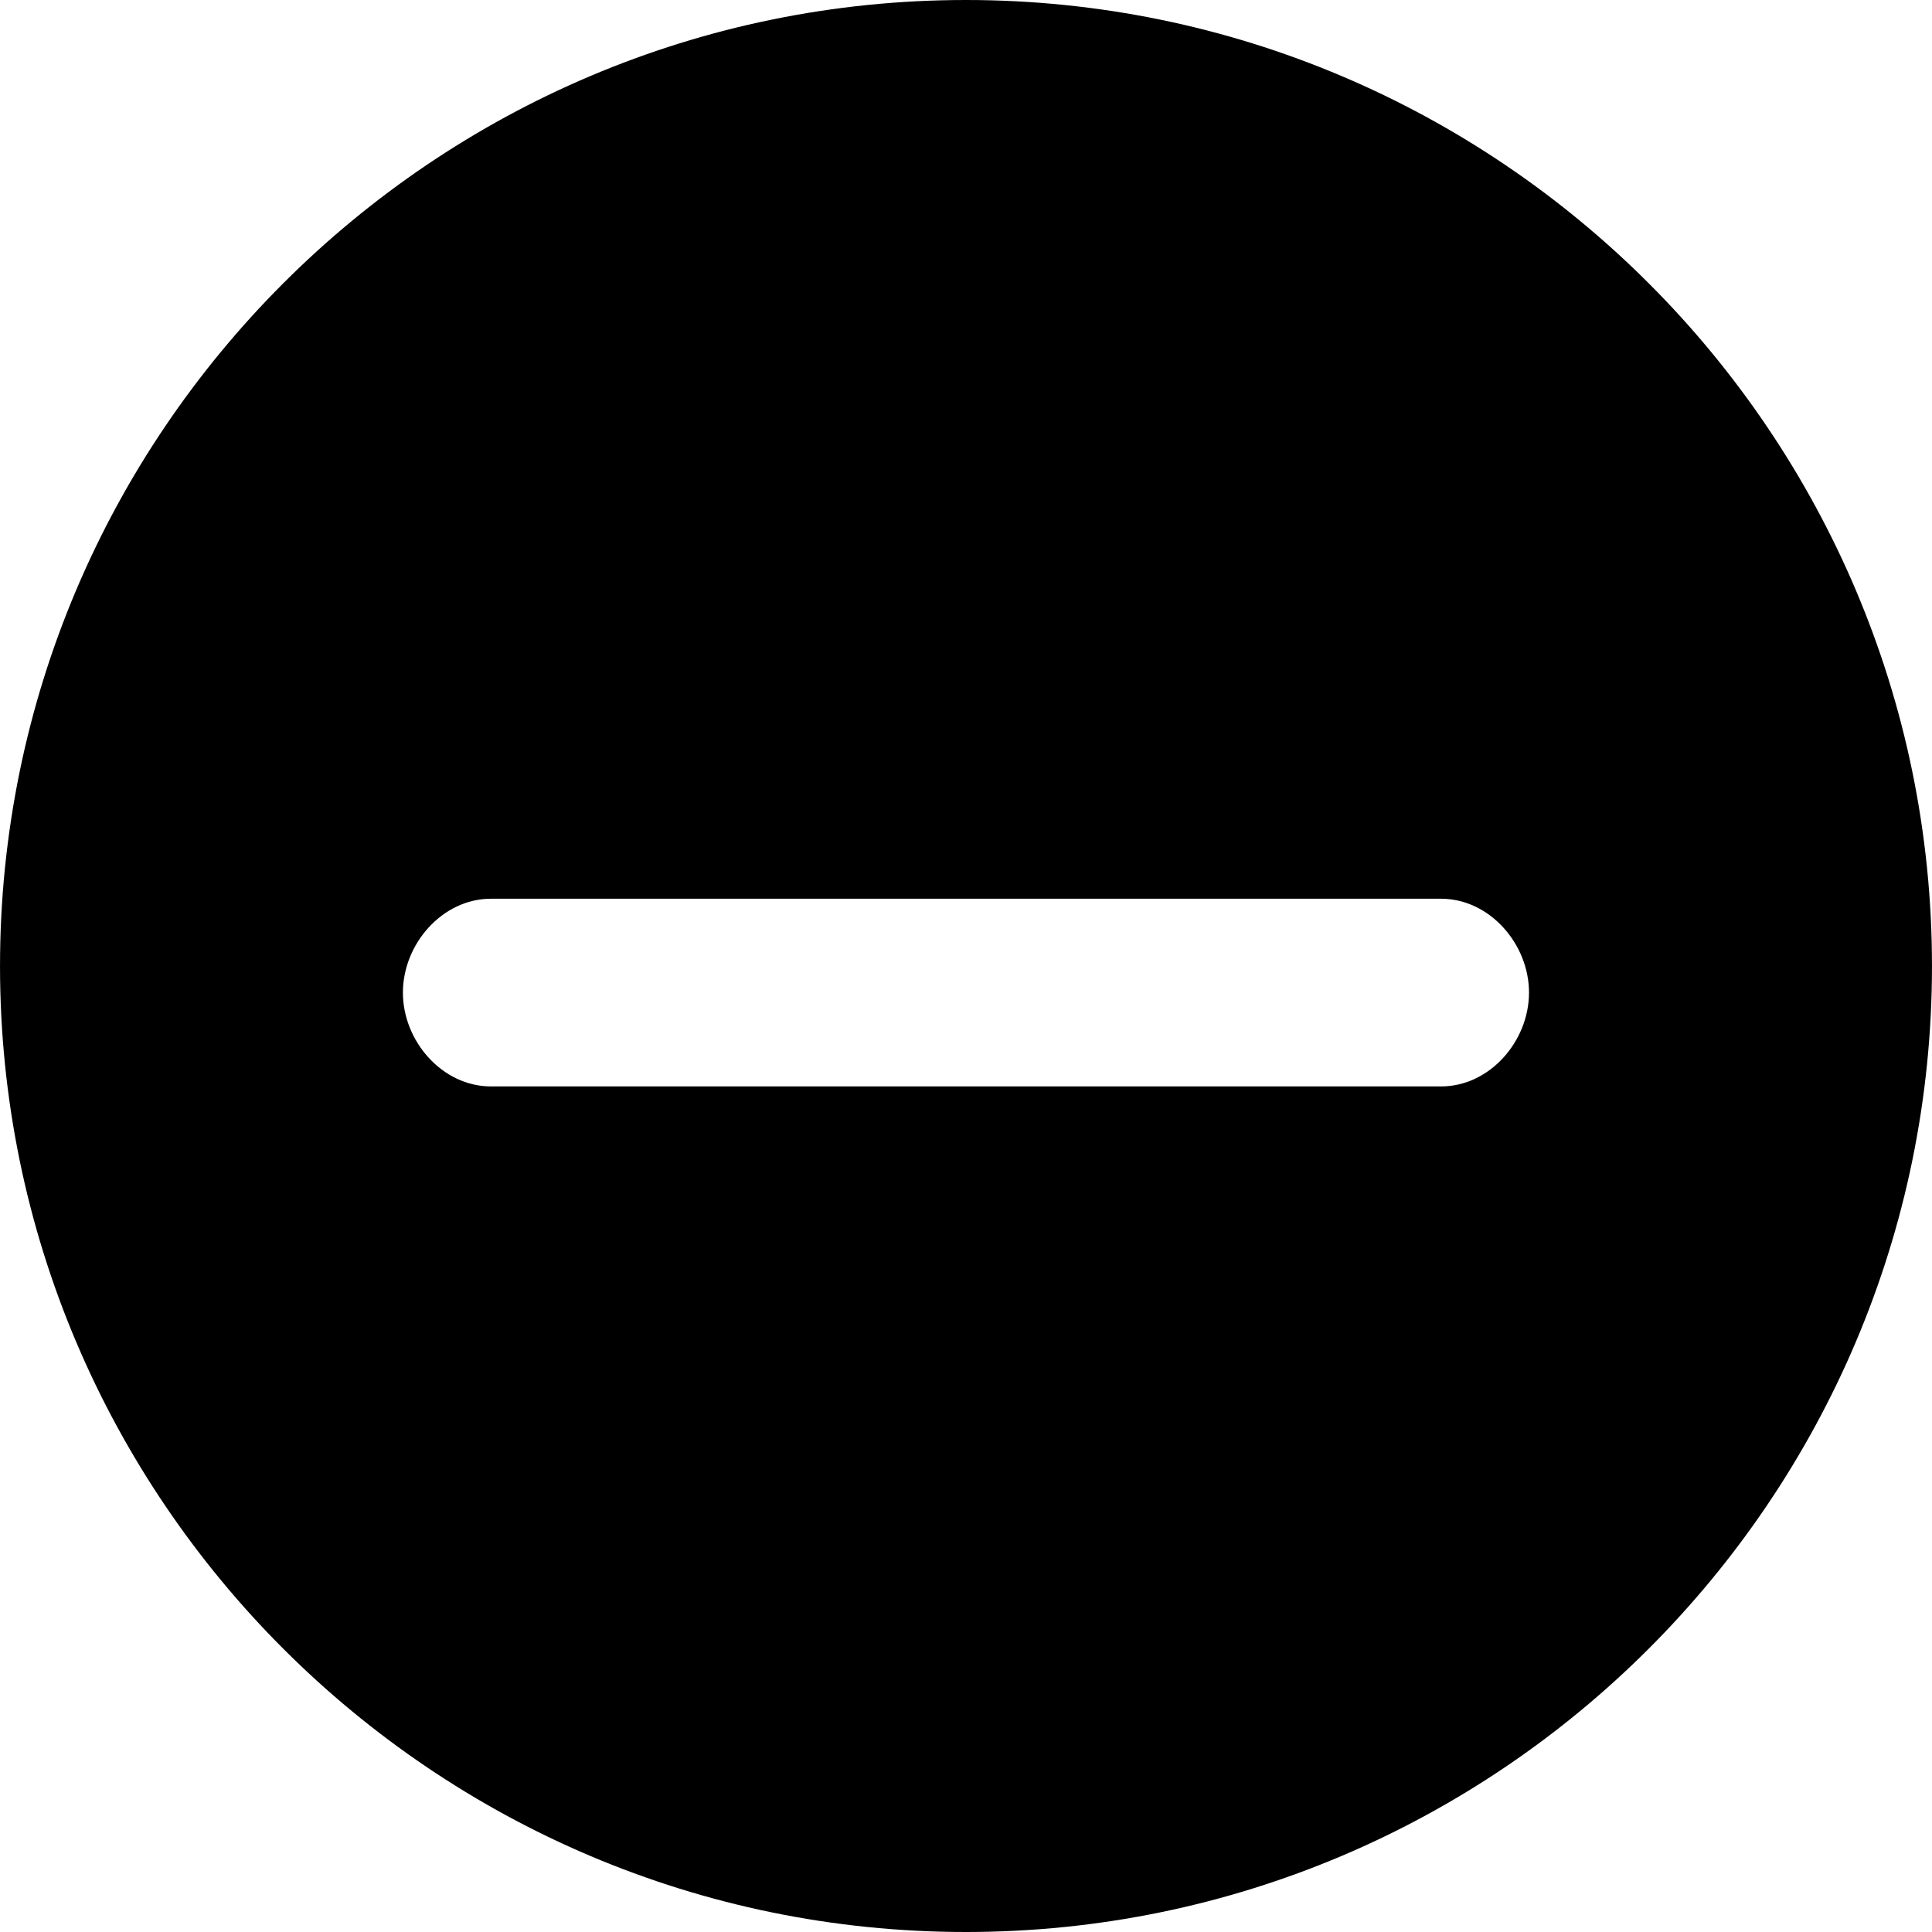 <?xml version="1.0" encoding="iso-8859-1"?>
<!-- Uploaded to: SVG Repo, www.svgrepo.com, Generator: SVG Repo Mixer Tools -->
<!DOCTYPE svg PUBLIC "-//W3C//DTD SVG 1.1//EN" "http://www.w3.org/Graphics/SVG/1.1/DTD/svg11.dtd">
<svg fill="#000000" version="1.1" id="Capa_1" xmlns="http://www.w3.org/2000/svg" xmlns:xlink="http://www.w3.org/1999/xlink" 
	 width="800px" height="800px" viewBox="0 0 316.507 316.507"
	 xml:space="preserve">
<g>
	<path d="M158.245,0C70.998,0,0.003,71.001,0.003,158.263c0,87.243,70.995,158.244,158.242,158.244
		c87.259,0,158.259-71.001,158.259-158.244C316.504,71.001,245.51,0,158.245,0z M236.088,177.982H80.426
		c-7.962,0-14.42-7.41-14.42-15.372c0-7.963,6.458-15.376,14.42-15.376h155.65c7.962,0,14.411,7.413,14.411,15.376
		C250.487,170.572,244.051,177.982,236.088,177.982z"/>
</g>
</svg>